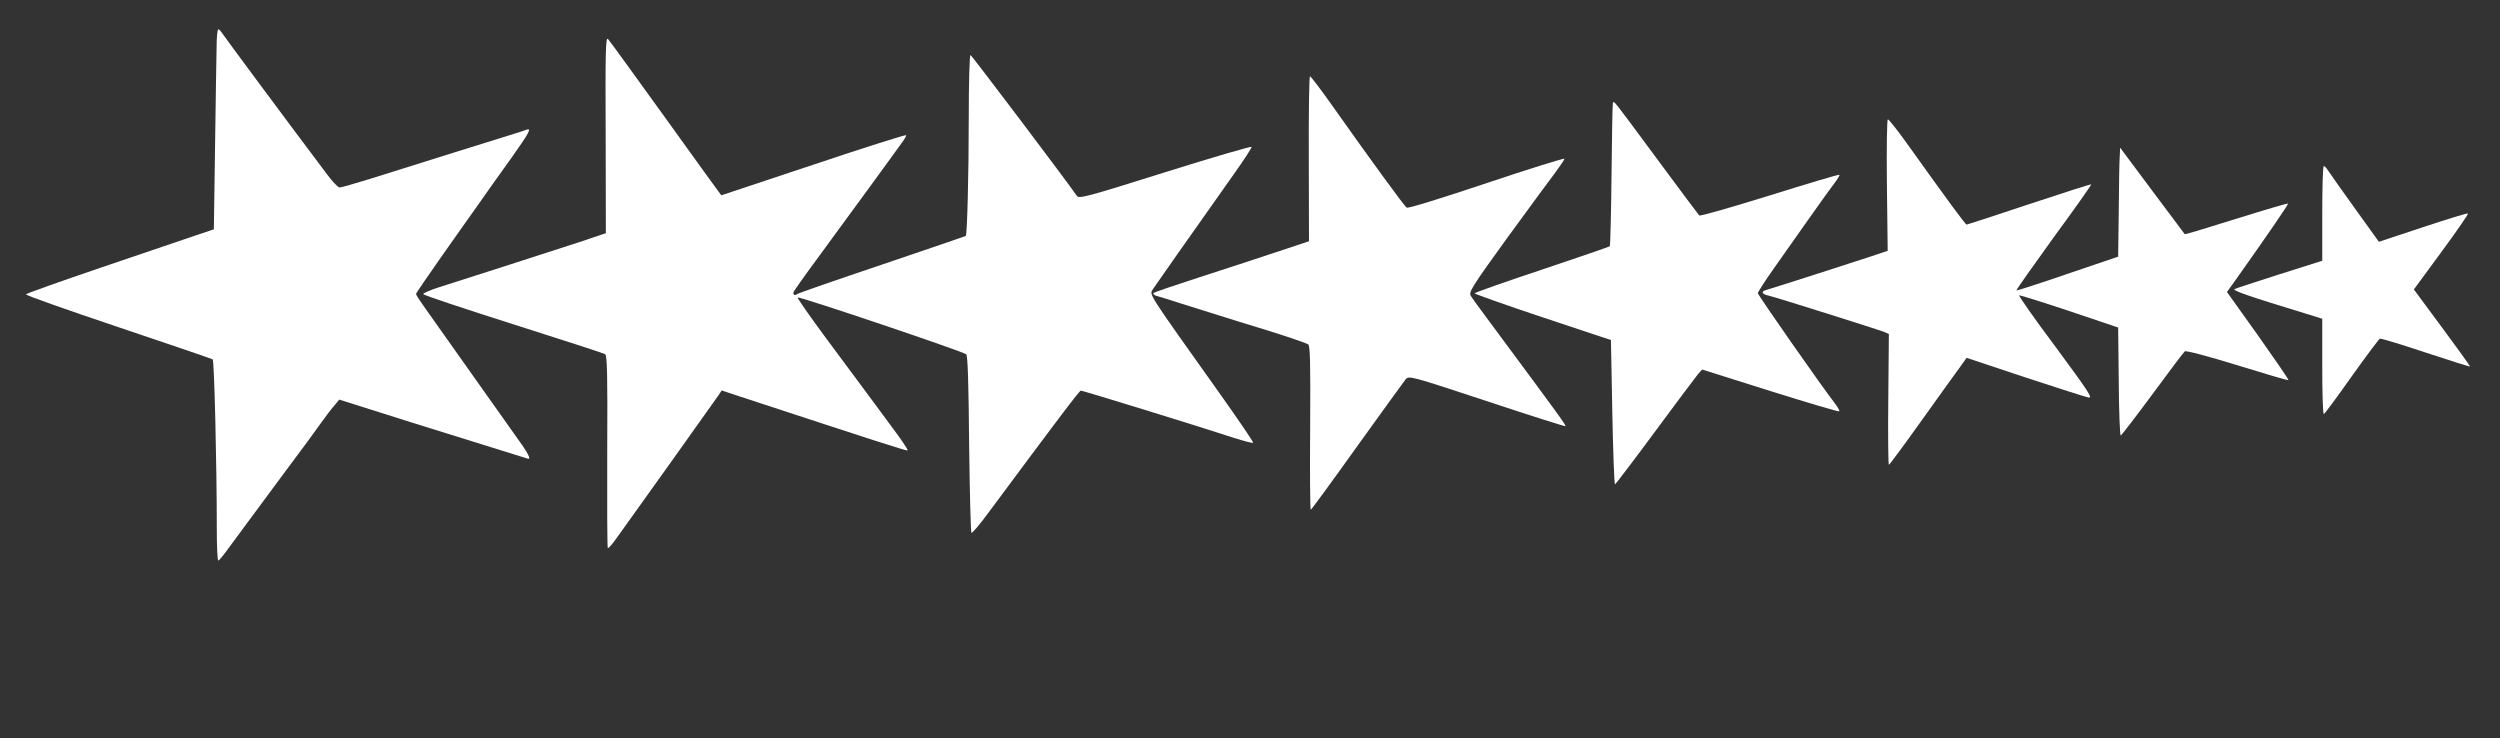 <?xml version="1.0" standalone="no"?>
<!DOCTYPE svg PUBLIC "-//W3C//DTD SVG 20010904//EN"
 "http://www.w3.org/TR/2001/REC-SVG-20010904/DTD/svg10.dtd">
<svg version="1.0" xmlns="http://www.w3.org/2000/svg"
 width="1280pt" height="378pt" viewBox="0 0 1280 378"
 preserveAspectRatio="xMidYMid meet">
<rect x="0" y="0" width="1280" height="378" fill="#333333" stroke="none"/>
<g transform="translate(0,378) scale(0.1,-0.1)"
fill="#ffffff" stroke="none">
<path d="M1109 3538 c-1 -51 -5 -282 -8 -513 l-6 -419 -95 -32 c-52 -18 -268
-91 -480 -163 -212 -72 -386 -134 -387 -138 -2 -5 211 -80 473 -168 261 -88
479 -162 483 -165 8 -5 21 -535 21 -862 0 -93 3 -168 8 -168 4 0 30 32 57 70
28 38 140 190 250 338 110 147 212 286 227 308 15 21 40 55 56 73 l29 35 114
-36 c143 -46 342 -108 619 -194 118 -37 221 -69 228 -71 27 -11 9 24 -72 135
-46 65 -160 225 -253 357 -93 132 -186 263 -206 291 -20 28 -37 55 -37 59 0 4
58 88 128 188 71 100 159 226 198 280 38 55 111 157 162 228 93 131 107 157
75 144 -10 -4 -47 -16 -83 -27 -66 -20 -455 -142 -716 -224 -78 -24 -147 -44
-155 -44 -8 0 -37 30 -65 68 -215 286 -523 701 -535 720 -8 12 -17 22 -21 22
-5 0 -9 -42 -9 -92z"/>
<path d="M3101 3090 l1 -504 -143 -48 c-79 -25 -252 -81 -384 -124 -132 -42
-278 -89 -325 -104 -47 -15 -84 -31 -83 -36 1 -5 208 -74 460 -154 252 -80
464 -149 471 -153 11 -7 13 -107 11 -498 -1 -269 0 -492 3 -495 3 -3 26 23 50
58 25 35 148 207 274 383 126 177 236 331 244 343 l15 23 90 -30 c716 -235
858 -281 862 -277 3 3 -34 58 -83 123 -48 65 -111 150 -139 188 -29 39 -118
159 -199 268 -81 110 -145 201 -142 204 7 7 848 -277 863 -291 8 -8 12 -138
15 -461 3 -247 8 -452 12 -453 5 -2 46 47 92 110 366 493 460 617 468 618 10
0 608 -184 784 -242 51 -16 95 -28 98 -25 3 3 -73 114 -168 248 -377 530 -363
508 -346 537 15 23 171 245 415 590 52 73 93 136 91 140 -2 4 -201 -54 -443
-130 -408 -128 -441 -137 -452 -120 -53 77 -537 718 -544 720 -5 2 -9 -142 -9
-325 0 -280 -8 -592 -15 -601 -1 -1 -194 -67 -430 -147 -235 -79 -430 -147
-433 -150 -11 -11 -24 -4 -19 10 4 8 55 81 115 162 60 81 177 243 262 358 84
116 164 224 176 242 13 17 24 36 24 41 0 4 -213 -63 -472 -150 -260 -87 -474
-158 -475 -158 -1 0 -129 177 -284 393 -155 215 -288 399 -296 407 -12 13 -14
-59 -12 -490z"/>
<path d="M6701 2968 l1 -423 -168 -56 c-93 -31 -270 -89 -394 -129 -124 -40
-229 -76 -234 -80 -4 -4 3 -11 15 -15 13 -3 71 -21 129 -40 58 -18 141 -44
185 -58 44 -14 163 -51 265 -82 102 -32 191 -63 198 -68 10 -8 12 -95 10 -429
-2 -230 0 -418 3 -418 3 0 110 146 237 324 128 178 240 333 249 344 18 19 22
18 416 -112 219 -73 400 -130 402 -128 4 5 -41 66 -405 557 -37 50 -73 99 -80
111 -11 18 6 46 190 300 112 153 223 305 247 336 23 31 43 61 43 65 0 5 -179
-51 -397 -124 -239 -80 -403 -131 -411 -126 -12 8 -180 238 -390 535 -53 75
-101 137 -105 138 -4 0 -7 -190 -6 -422z"/>
<path d="M8258 3253 c-2 -4 -5 -170 -7 -368 -2 -198 -6 -363 -9 -366 -4 -3
-161 -57 -349 -120 -189 -63 -343 -117 -343 -121 0 -3 157 -59 349 -123 l349
-116 7 -370 c4 -203 10 -369 14 -369 3 1 96 123 206 272 110 149 209 281 220
294 l20 22 349 -110 c191 -60 350 -107 353 -104 3 3 -8 22 -24 43 -62 79 -393
553 -393 562 0 5 37 63 83 128 46 65 128 181 182 258 54 77 112 157 128 178
16 21 27 40 25 42 -3 3 -163 -45 -358 -106 -194 -60 -356 -107 -360 -102 -4 4
-101 134 -215 288 -233 315 -221 300 -227 288z"/>
<path d="M9661 2833 l4 -337 -80 -27 c-81 -27 -501 -162 -543 -174 -28 -8 -21
-21 15 -29 42 -10 565 -175 591 -186 l23 -10 -3 -335 c-2 -184 0 -335 3 -335
3 0 77 100 164 222 88 123 176 246 197 274 l37 52 297 -99 c164 -54 311 -101
326 -104 25 -6 6 24 -166 257 -108 144 -192 264 -188 266 5 1 120 -35 258 -81
l249 -84 3 -277 c1 -152 6 -276 10 -276 4 1 77 96 162 211 85 116 160 215 166
220 6 5 110 -22 269 -71 142 -44 260 -79 262 -76 2 2 -68 104 -155 227 l-160
224 44 61 c170 240 272 389 269 392 -2 2 -121 -33 -265 -78 -143 -45 -262 -81
-264 -79 -2 2 -77 103 -167 223 l-164 220 -2 -45 c-2 -24 -4 -150 -5 -279 l-3
-234 -259 -88 c-142 -49 -261 -87 -262 -85 -2 2 84 124 191 272 108 147 194
269 192 271 -2 2 -145 -44 -317 -101 -173 -58 -318 -105 -321 -105 -6 0 -102
131 -303 412 -50 70 -95 127 -100 127 -5 1 -7 -148 -5 -336z"/>
<path d="M11890 2688 l0 -243 -218 -69 c-119 -38 -223 -72 -231 -76 -13 -7 70
-36 362 -125 l87 -27 0 -244 c0 -134 3 -244 8 -244 4 1 68 87 142 192 74 104
140 192 145 194 6 2 111 -30 234 -71 124 -41 226 -73 228 -72 1 2 -63 91 -143
199 l-145 196 141 192 c78 106 139 194 136 197 -2 3 -106 -29 -230 -70 l-226
-75 -123 171 c-68 95 -130 182 -138 195 -8 12 -17 22 -21 22 -5 0 -8 -109 -8
-242z"/>
</g>
</svg>
